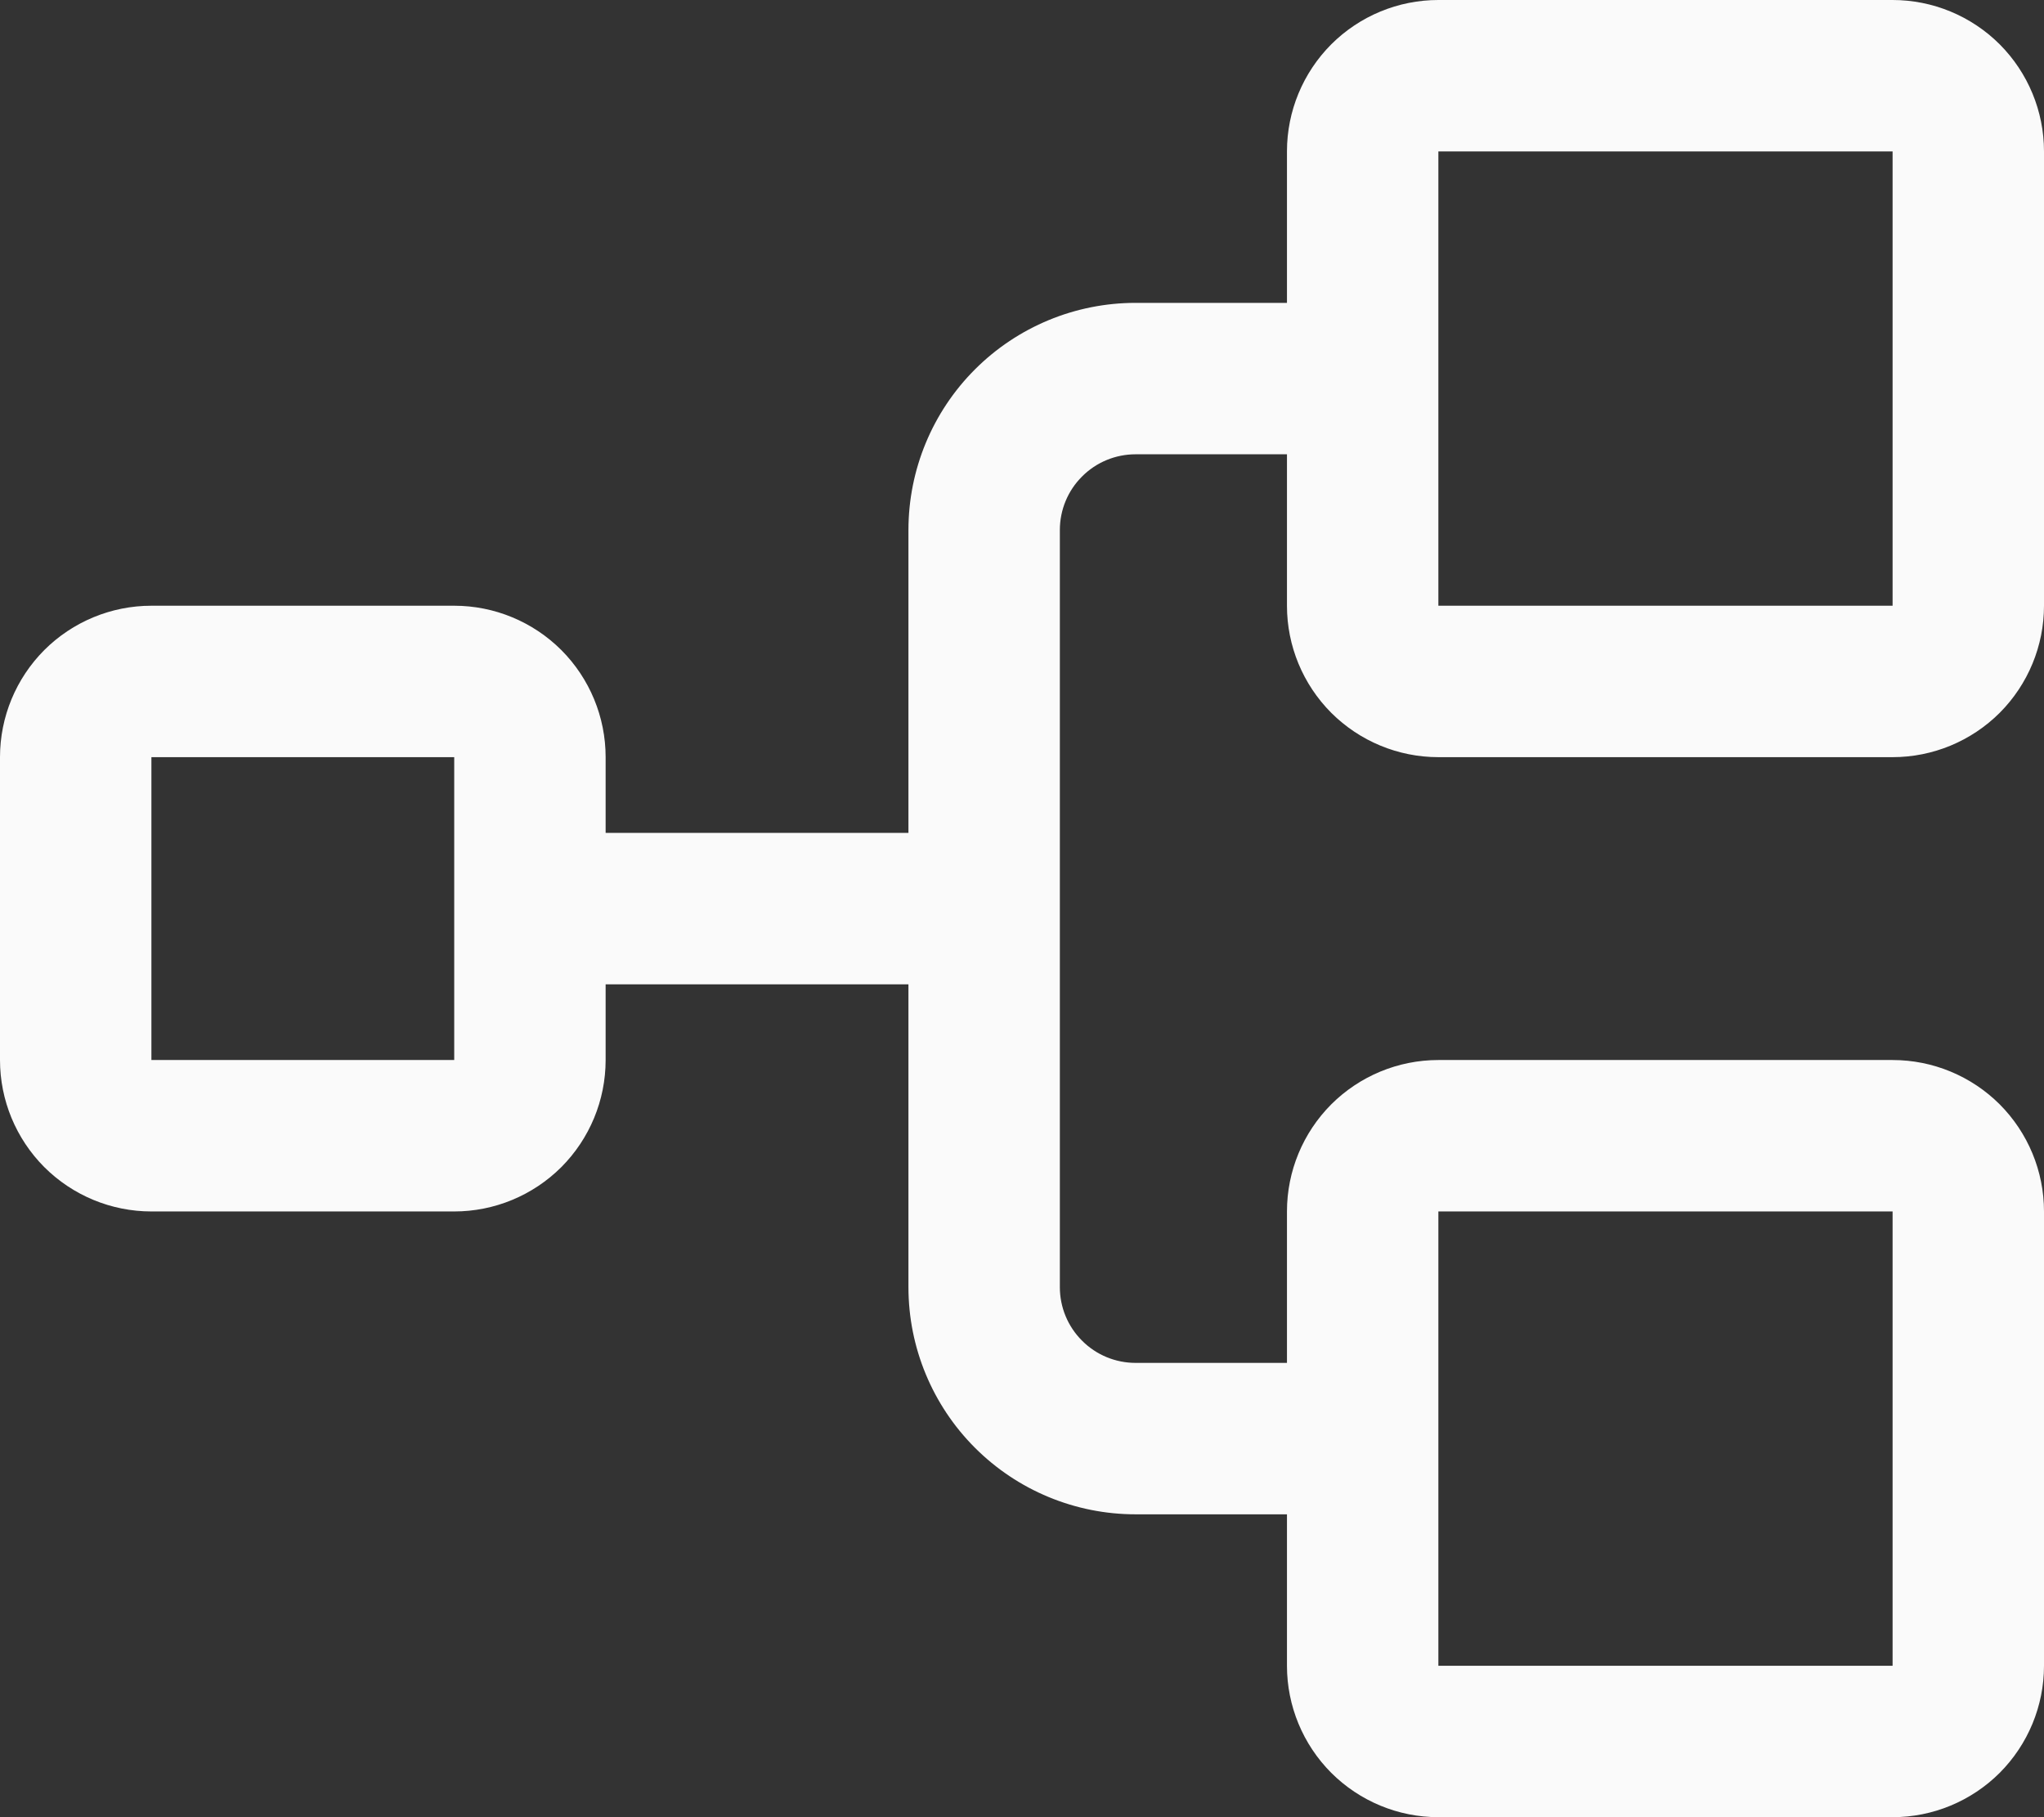 <?xml version="1.0" encoding="utf-8"?>
<svg xmlns="http://www.w3.org/2000/svg" fill="none" height="100%" overflow="visible" preserveAspectRatio="none" style="display: block;" viewBox="0 0 20.25 18" width="100%">
<rect x="0" y="0" width="20.25" height="18" fill="#333333" stroke="none"/>
<path d="M14.25 7.5H18.75C19.148 7.5 19.529 7.342 19.811 7.061C20.092 6.779 20.25 6.398 20.25 6V1.5C20.25 1.102 20.092 0.721 19.811 0.439C19.529 0.158 19.148 0 18.75 0H14.25C13.852 0 13.471 0.158 13.189 0.439C12.908 0.721 12.75 1.102 12.75 1.5V3H11.25C10.653 3 10.081 3.237 9.659 3.659C9.237 4.081 9 4.653 9 5.25V8.25H6V7.5C6 7.102 5.842 6.721 5.561 6.439C5.279 6.158 4.898 6 4.5 6H1.5C1.102 6 0.721 6.158 0.439 6.439C0.158 6.721 0 7.102 0 7.5V10.5C0 10.898 0.158 11.279 0.439 11.561C0.721 11.842 1.102 12 1.5 12H4.5C4.898 12 5.279 11.842 5.561 11.561C5.842 11.279 6 10.898 6 10.5V9.75H9V12.75C9 13.347 9.237 13.919 9.659 14.341C10.081 14.763 10.653 15 11.25 15H12.75V16.5C12.75 16.898 12.908 17.279 13.189 17.561C13.471 17.842 13.852 18 14.25 18H18.75C19.148 18 19.529 17.842 19.811 17.561C20.092 17.279 20.25 16.898 20.25 16.5V12C20.25 11.602 20.092 11.221 19.811 10.939C19.529 10.658 19.148 10.5 18.75 10.5H14.25C13.852 10.5 13.471 10.658 13.189 10.939C12.908 11.221 12.75 11.602 12.75 12V13.5H11.25C11.051 13.5 10.86 13.421 10.72 13.28C10.579 13.14 10.5 12.949 10.5 12.75V5.25C10.5 5.051 10.579 4.86 10.72 4.72C10.86 4.579 11.051 4.5 11.25 4.5H12.75V6C12.75 6.398 12.908 6.779 13.189 7.061C13.471 7.342 13.852 7.5 14.25 7.5ZM4.5 10.5H1.5V7.5H4.5V10.5ZM14.25 12H18.75V16.5H14.25V12ZM14.25 1.5H18.75V6H14.25V1.5Z" fill="#FAFAFA" id="Vector"/>
</svg>